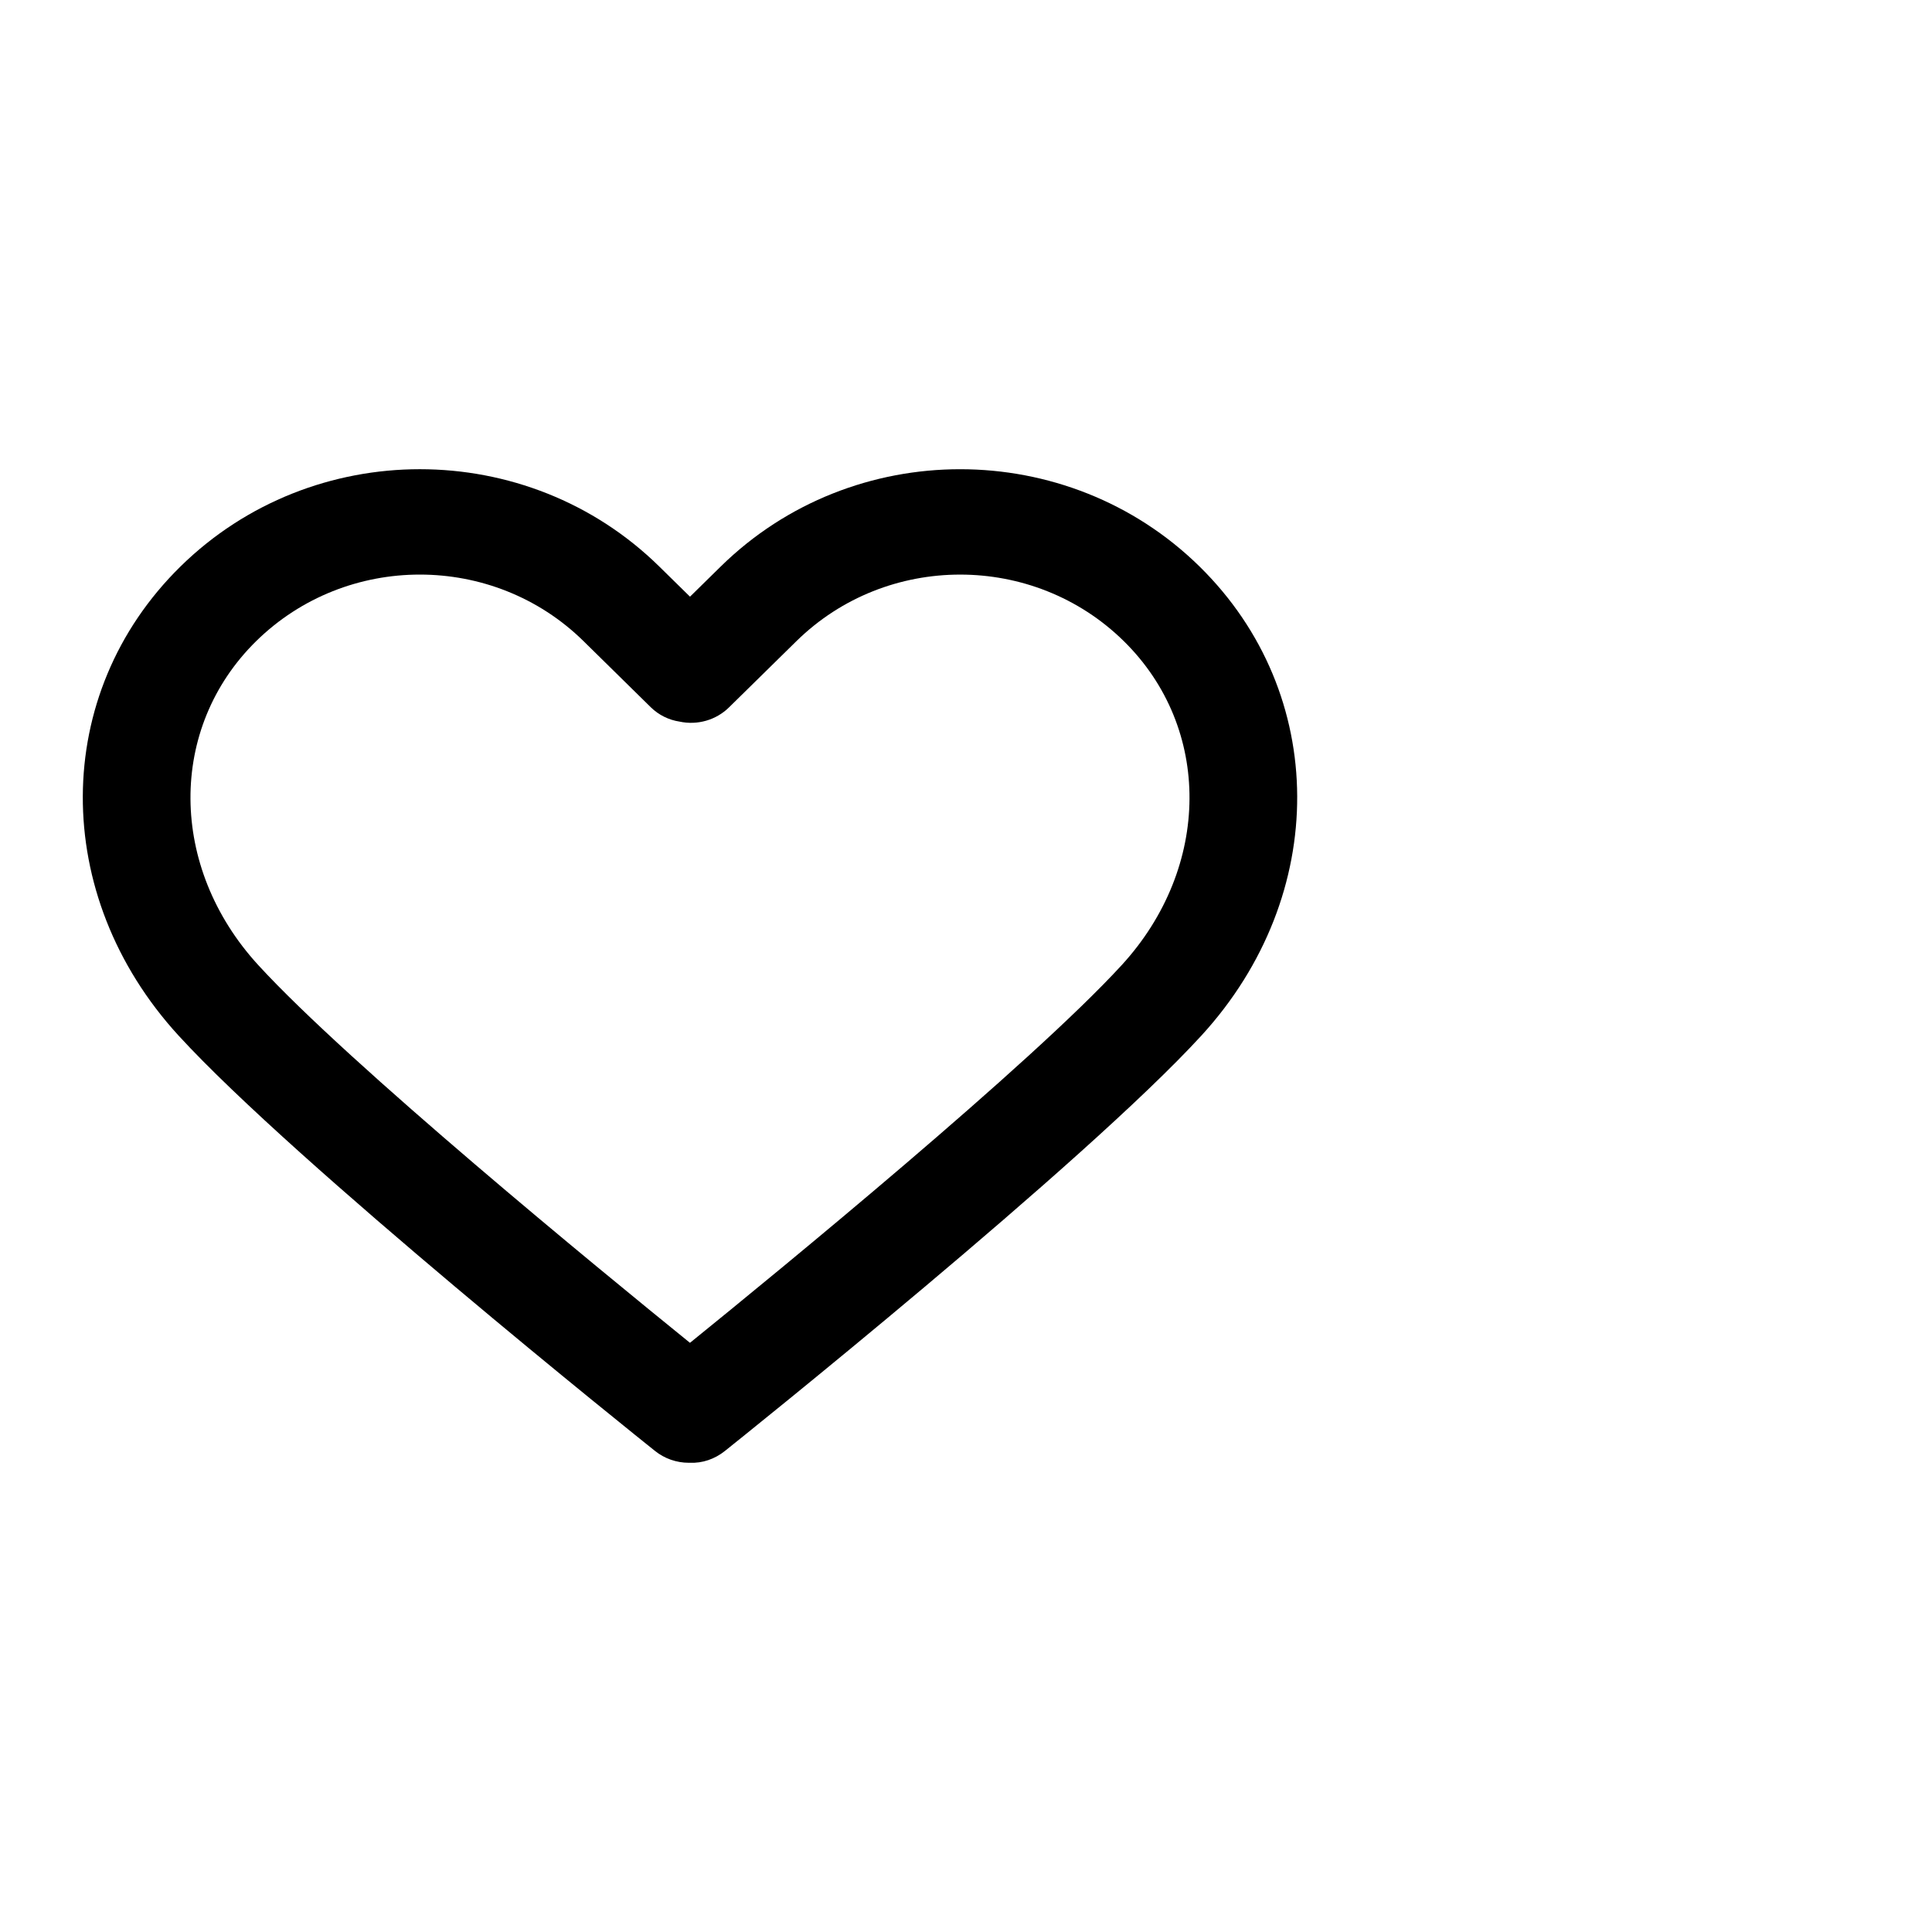 <?xml version="1.0" encoding="UTF-8"?> <svg xmlns="http://www.w3.org/2000/svg" width="70" height="70" viewBox="0 0 70 70" fill="none"><path d="M43.465 20.528C38.68 15.825 30.895 15.825 26.111 20.528L25 21.619L23.889 20.528C19.105 15.824 11.32 15.824 6.536 20.528C1.849 25.135 1.818 32.438 6.465 37.516C10.703 42.146 23.203 52.148 23.733 52.571C24.079 52.848 24.511 52.999 24.957 52.999L24.999 52.998C25.445 53.019 25.893 52.868 26.265 52.571C26.795 52.148 39.296 42.146 43.535 37.515C48.182 32.438 48.151 25.135 43.465 20.528ZM40.648 34.961C37.343 38.569 28.26 46.012 24.999 48.653C21.738 46.013 12.657 38.571 9.353 34.962C6.111 31.42 6.081 26.376 9.282 23.229C10.918 21.622 13.065 20.818 15.212 20.818C17.359 20.818 19.506 21.621 21.142 23.229L23.584 25.63C23.867 25.906 24.232 26.087 24.626 26.146C24.944 26.214 25.274 26.202 25.586 26.112C25.899 26.022 26.183 25.856 26.413 25.63L28.857 23.229C32.128 20.015 37.448 20.015 40.717 23.229C43.918 26.376 43.888 31.42 40.648 34.961Z" fill="black"></path></svg> 